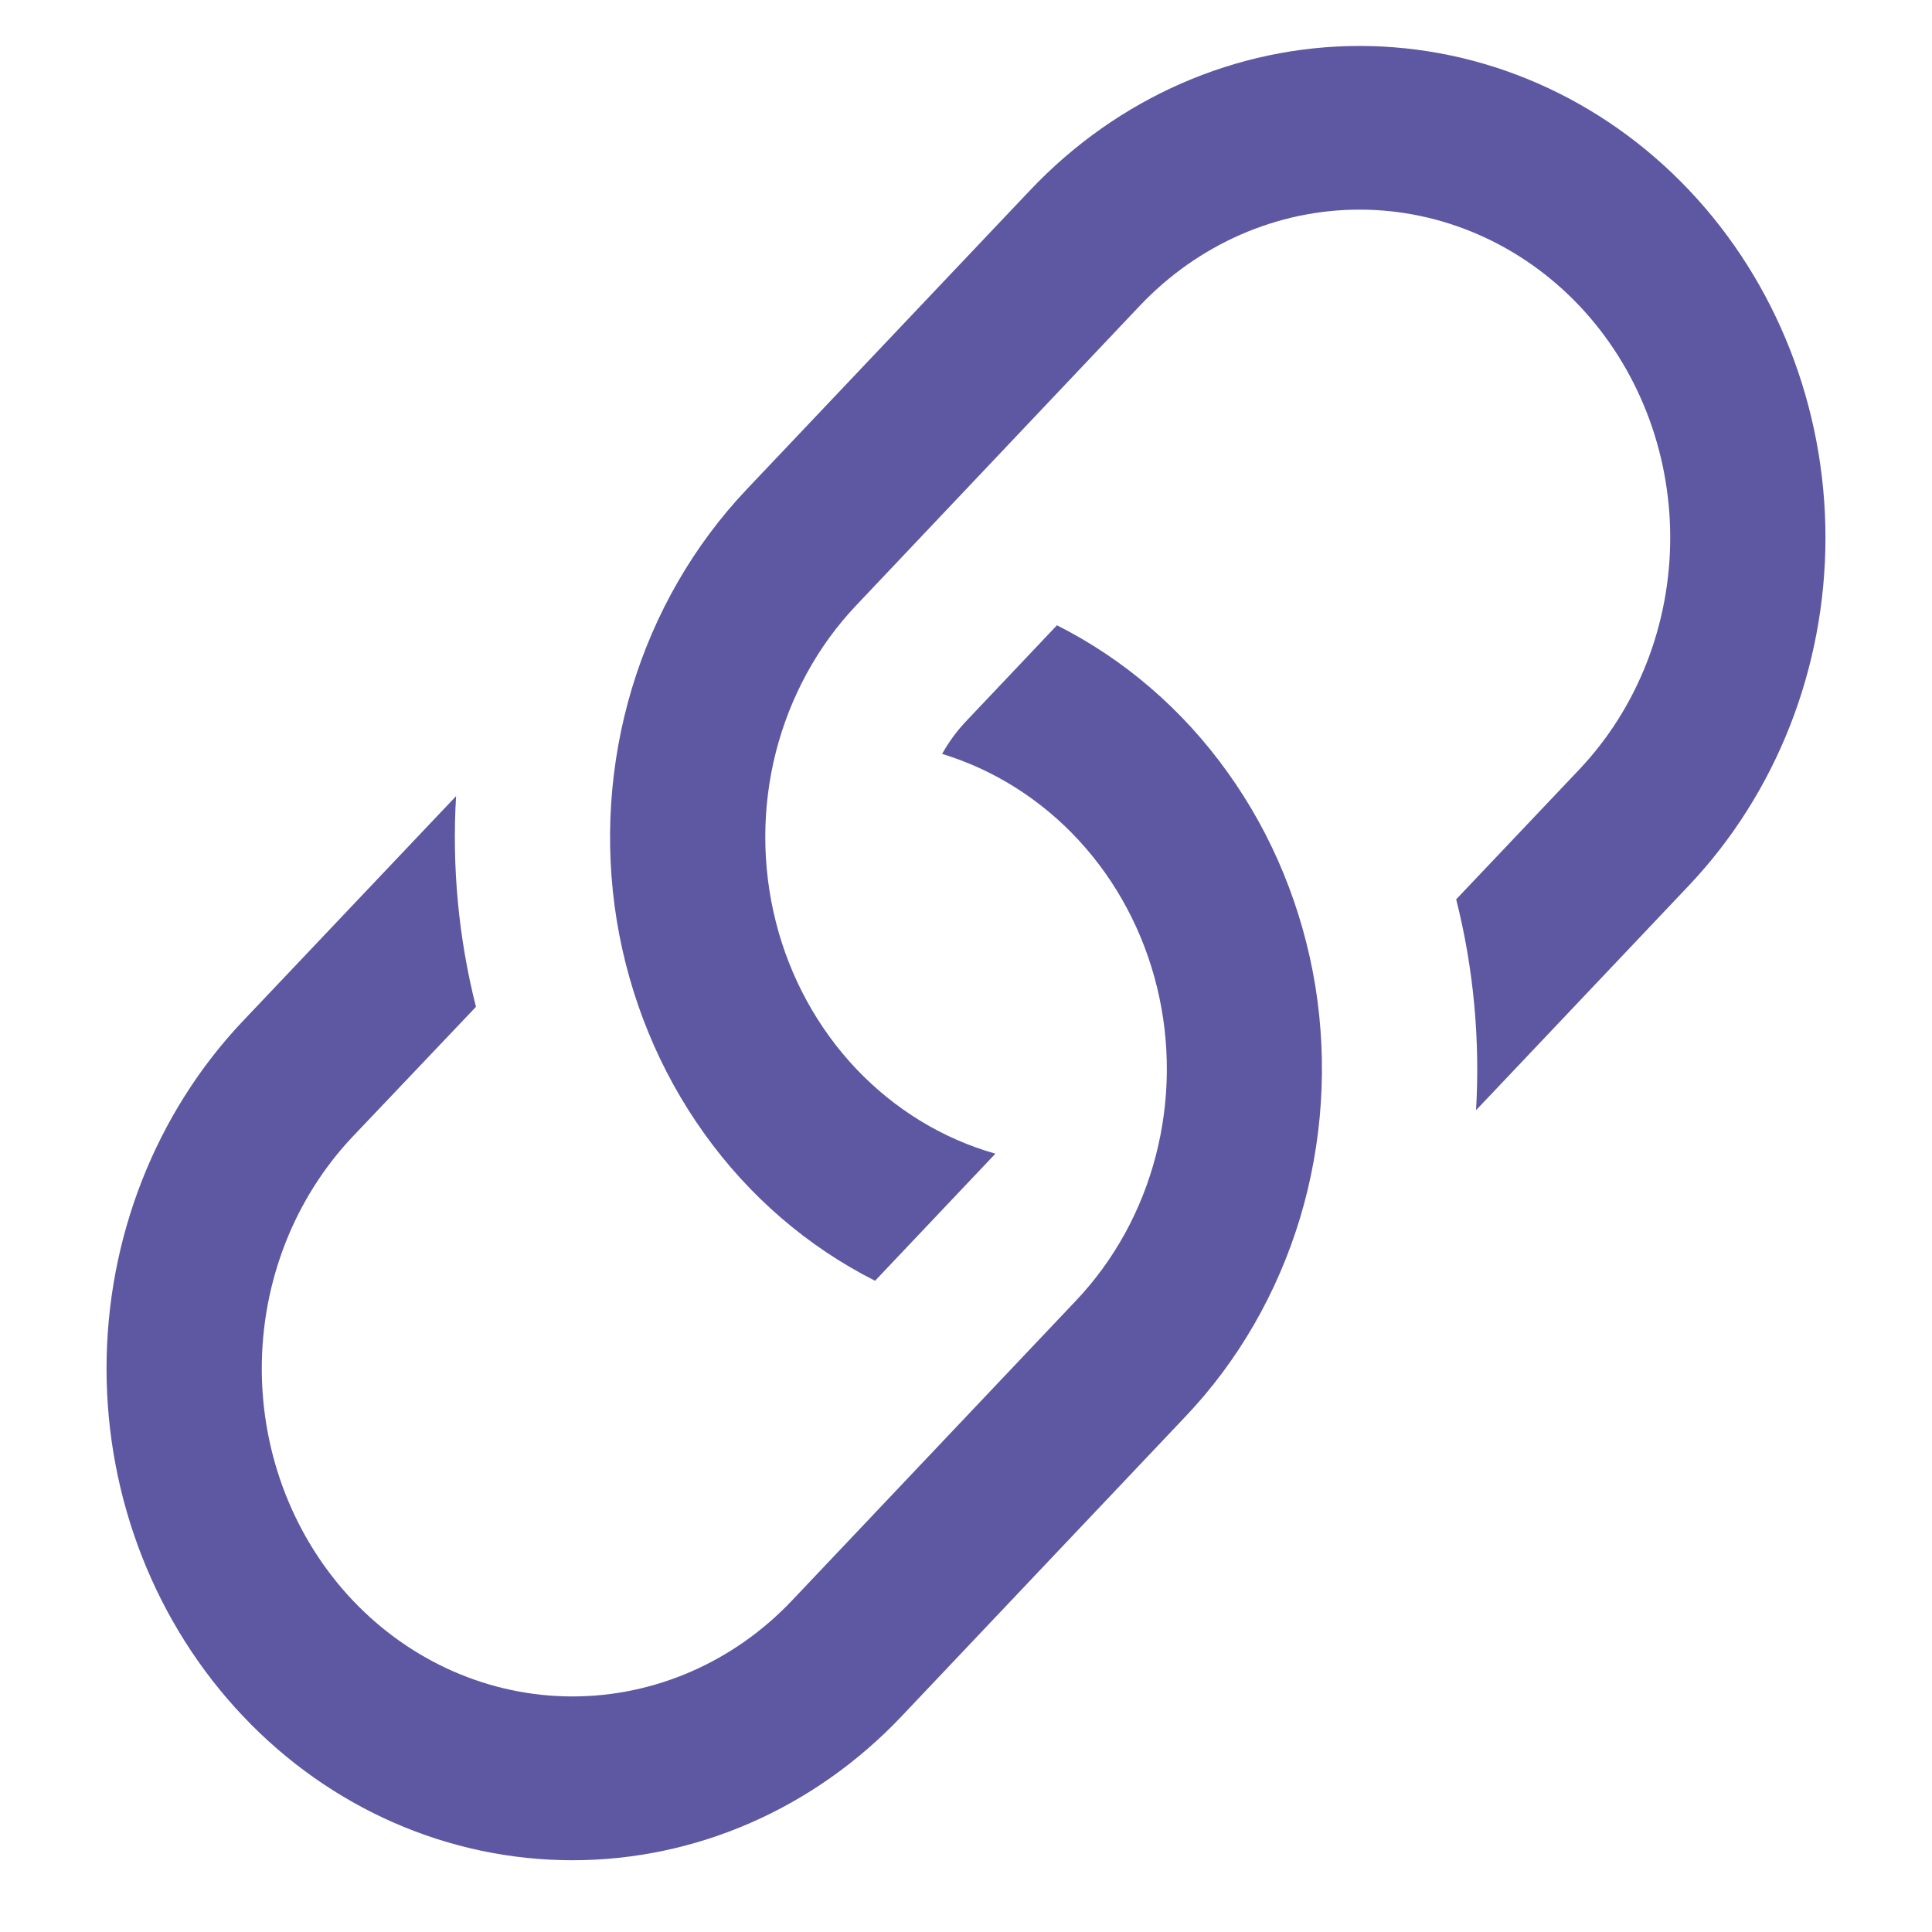 <svg width="14" height="14" viewBox="0 0 14 14" fill="none" xmlns="http://www.w3.org/2000/svg">
<path d="M3.305 5.769L1.761 7.398C1.128 8.066 0.772 8.972 0.772 9.917C0.772 10.862 1.128 11.768 1.761 12.436C2.394 13.105 3.253 13.48 4.148 13.48C5.043 13.48 5.901 13.105 6.534 12.436L8.591 10.264C8.973 9.862 9.257 9.368 9.421 8.825C9.584 8.282 9.622 7.705 9.531 7.143C9.439 6.582 9.222 6.051 8.896 5.597C8.571 5.142 8.147 4.777 7.659 4.531L7 5.227C6.933 5.298 6.875 5.377 6.827 5.463C7.203 5.578 7.545 5.794 7.818 6.09C8.091 6.386 8.286 6.752 8.384 7.153C8.482 7.553 8.479 7.973 8.376 8.372C8.273 8.771 8.073 9.134 7.796 9.426L5.74 11.597C5.318 12.043 4.745 12.293 4.148 12.293C3.551 12.293 2.979 12.043 2.556 11.597C2.134 11.151 1.897 10.547 1.897 9.917C1.897 9.286 2.134 8.682 2.556 8.236L3.449 7.296C3.323 6.798 3.274 6.282 3.305 5.767V5.769Z" fill="#5E58A2"/>
<path d="M5.409 3.548C5.028 3.951 4.743 4.444 4.579 4.988C4.416 5.531 4.378 6.107 4.469 6.669C4.561 7.23 4.778 7.761 5.104 8.215C5.429 8.67 5.854 9.035 6.341 9.281L7.213 8.36C6.831 8.252 6.483 8.039 6.204 7.745C5.925 7.45 5.724 7.083 5.622 6.68C5.52 6.277 5.52 5.853 5.622 5.451C5.725 5.048 5.925 4.681 6.205 4.386L8.26 2.215C8.682 1.77 9.255 1.519 9.852 1.519C10.449 1.519 11.022 1.77 11.444 2.215C11.866 2.661 12.103 3.265 12.103 3.896C12.103 4.526 11.866 5.13 11.444 5.576L10.552 6.517C10.678 7.015 10.726 7.532 10.696 8.045L12.239 6.416C12.872 5.747 13.228 4.841 13.228 3.896C13.228 2.951 12.872 2.045 12.239 1.377C11.606 0.709 10.748 0.333 9.852 0.333C8.957 0.333 8.099 0.709 7.466 1.377L5.409 3.548Z" fill="#5E58A2"/>
</svg>
